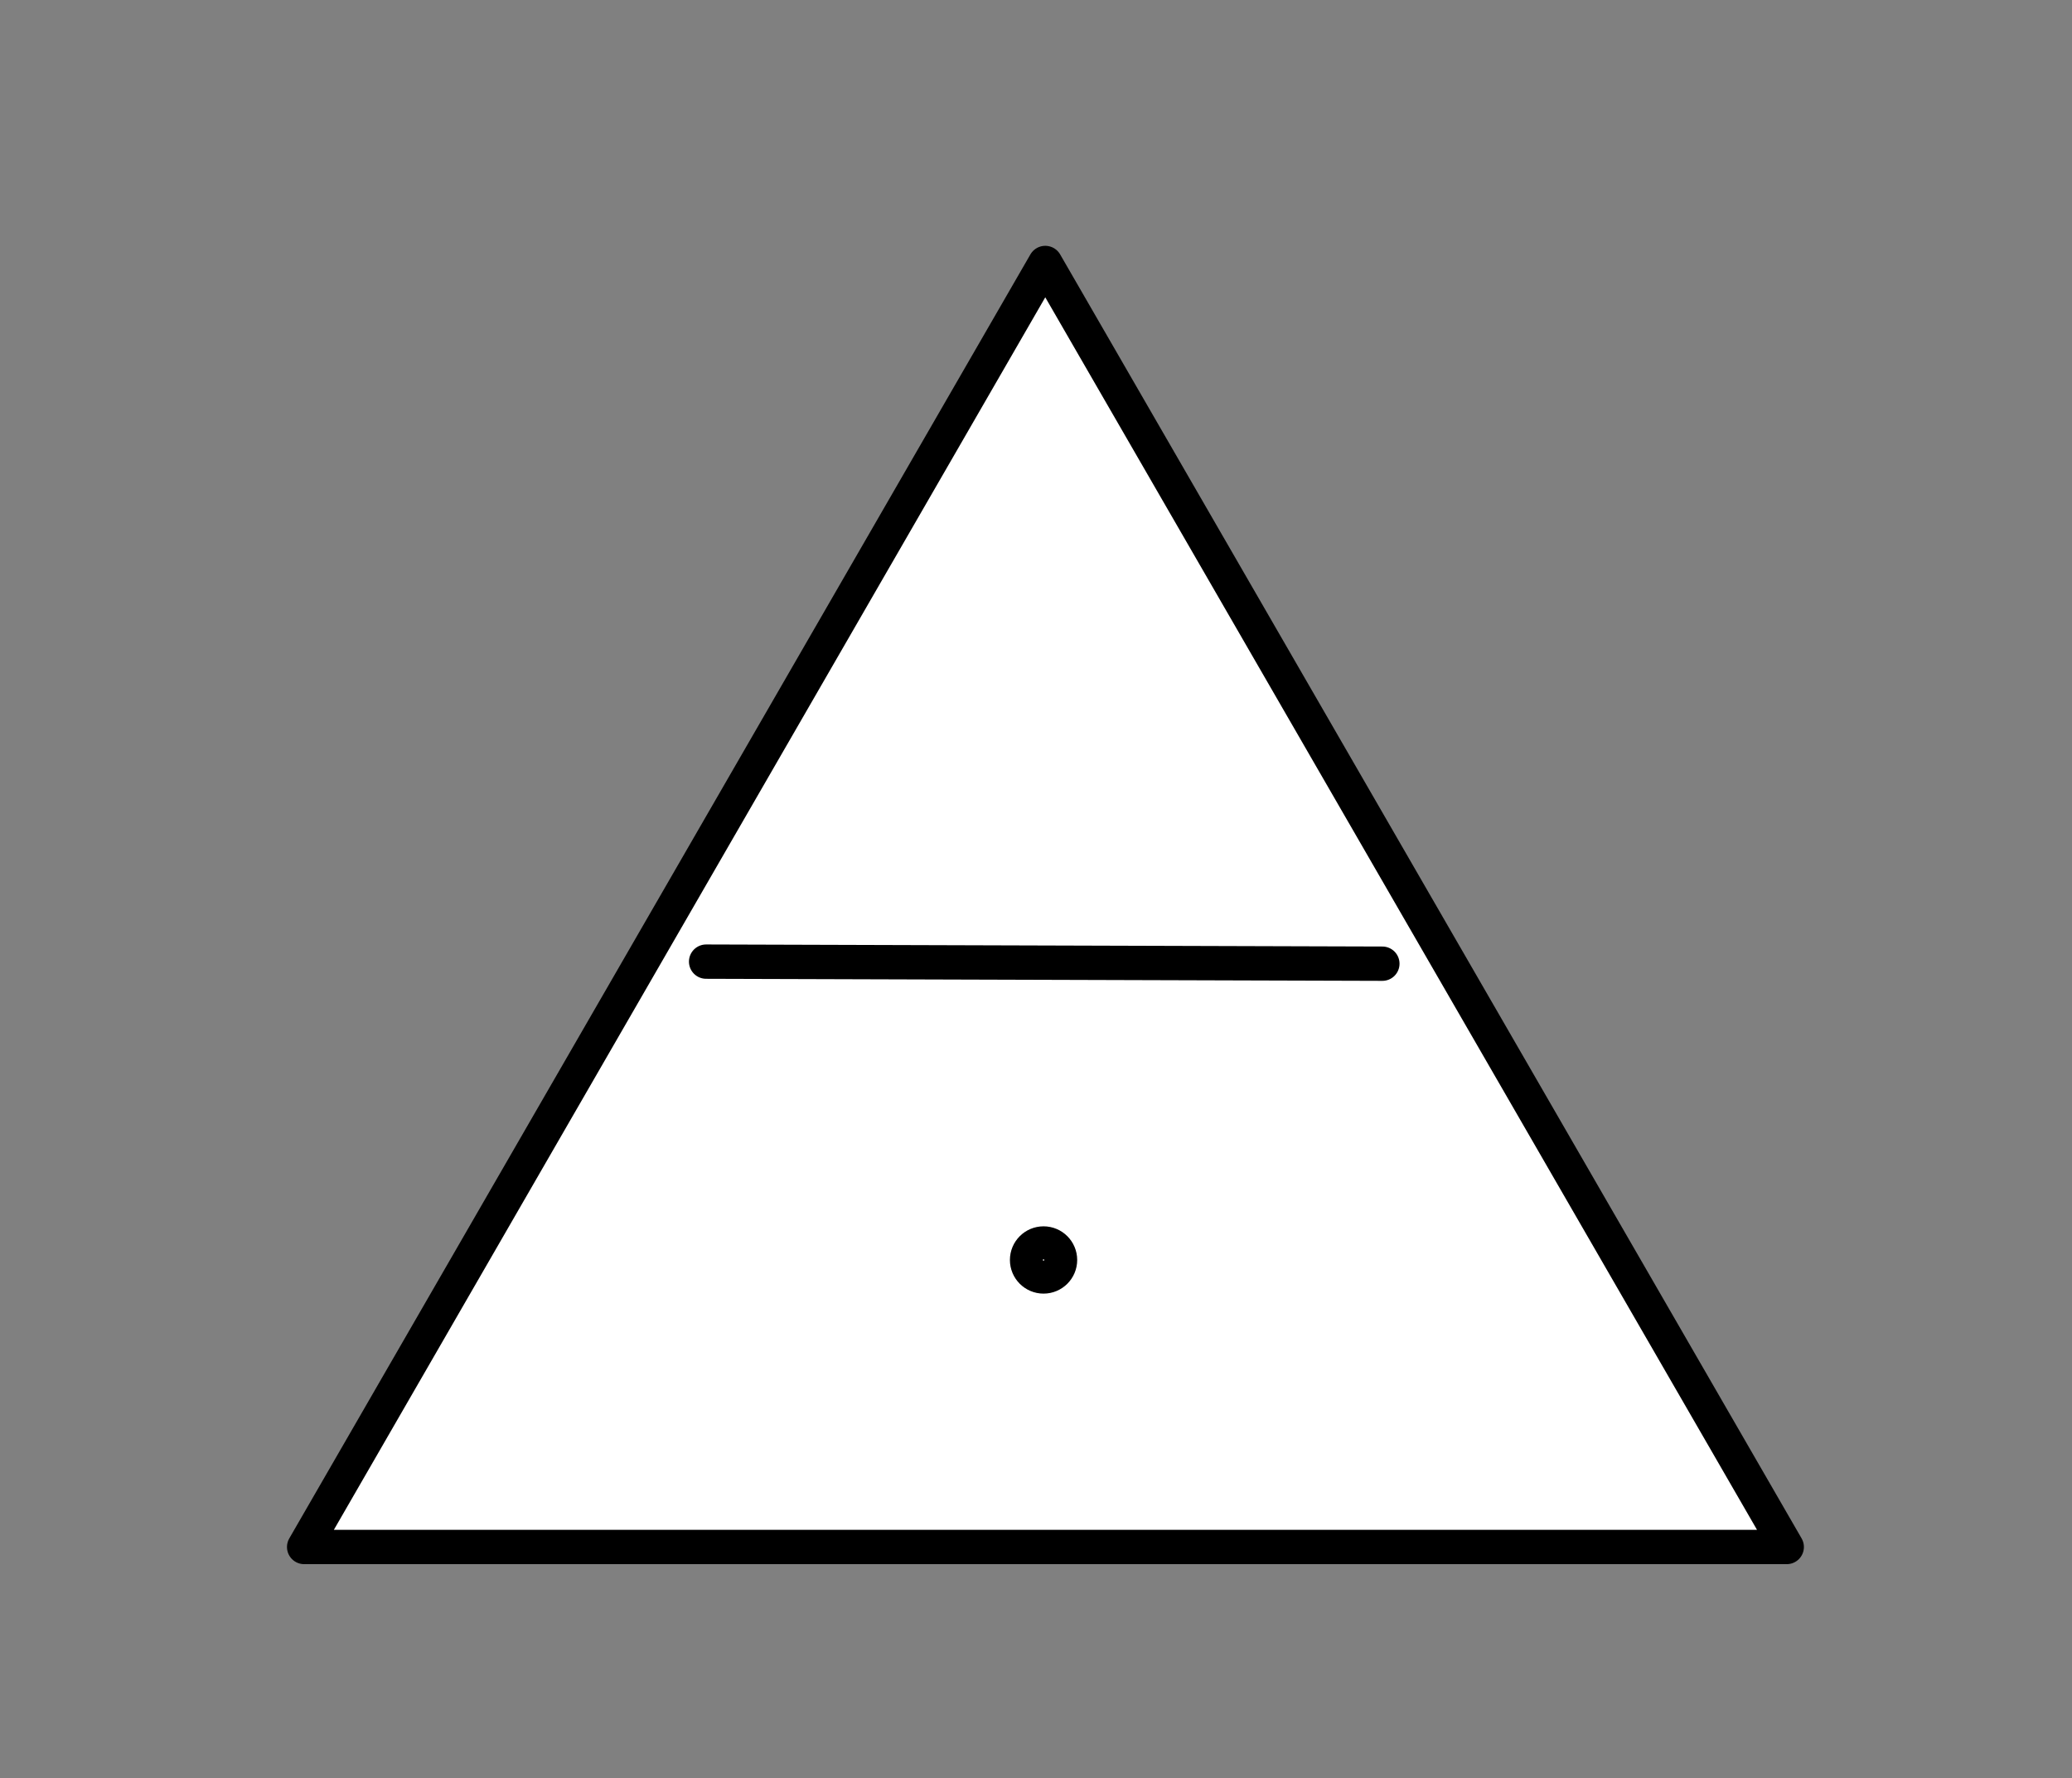 <?xml version="1.0" encoding="utf-8"?>
<!-- Generator: Adobe Illustrator 25.0.0, SVG Export Plug-In . SVG Version: 6.00 Build 0)  -->
<svg version="1.1" id="Ebene_1" xmlns="http://www.w3.org/2000/svg" xmlns:xlink="http://www.w3.org/1999/xlink" x="0px" y="0px"
	 viewBox="0 0 60.36 51.8" style="enable-background:new 0 0 60.36 51.8;" xml:space="preserve">
<rect x="0" y="0" width="60.36" height="51.8" fill="#808080" stroke="none"/>
<style type="text/css">
	.st0{fill:#FFFFFF;stroke:#000000;stroke-linecap:round;stroke-linejoin:round;stroke-miterlimit:10;}
	.st1{fill:none;stroke:#000000;stroke-linecap:round;stroke-linejoin:round;stroke-miterlimit:10;}
</style>
<polygon class="st0" points="30.45,7.66 52.05,45.06 8.86,45.06 "/>
<line class="st1" x1="20.57" y1="28.01" x2="40.27" y2="28.07"/>
<circle class="st1" cx="30.4" cy="36.7" r="0.48"/>
</svg>
